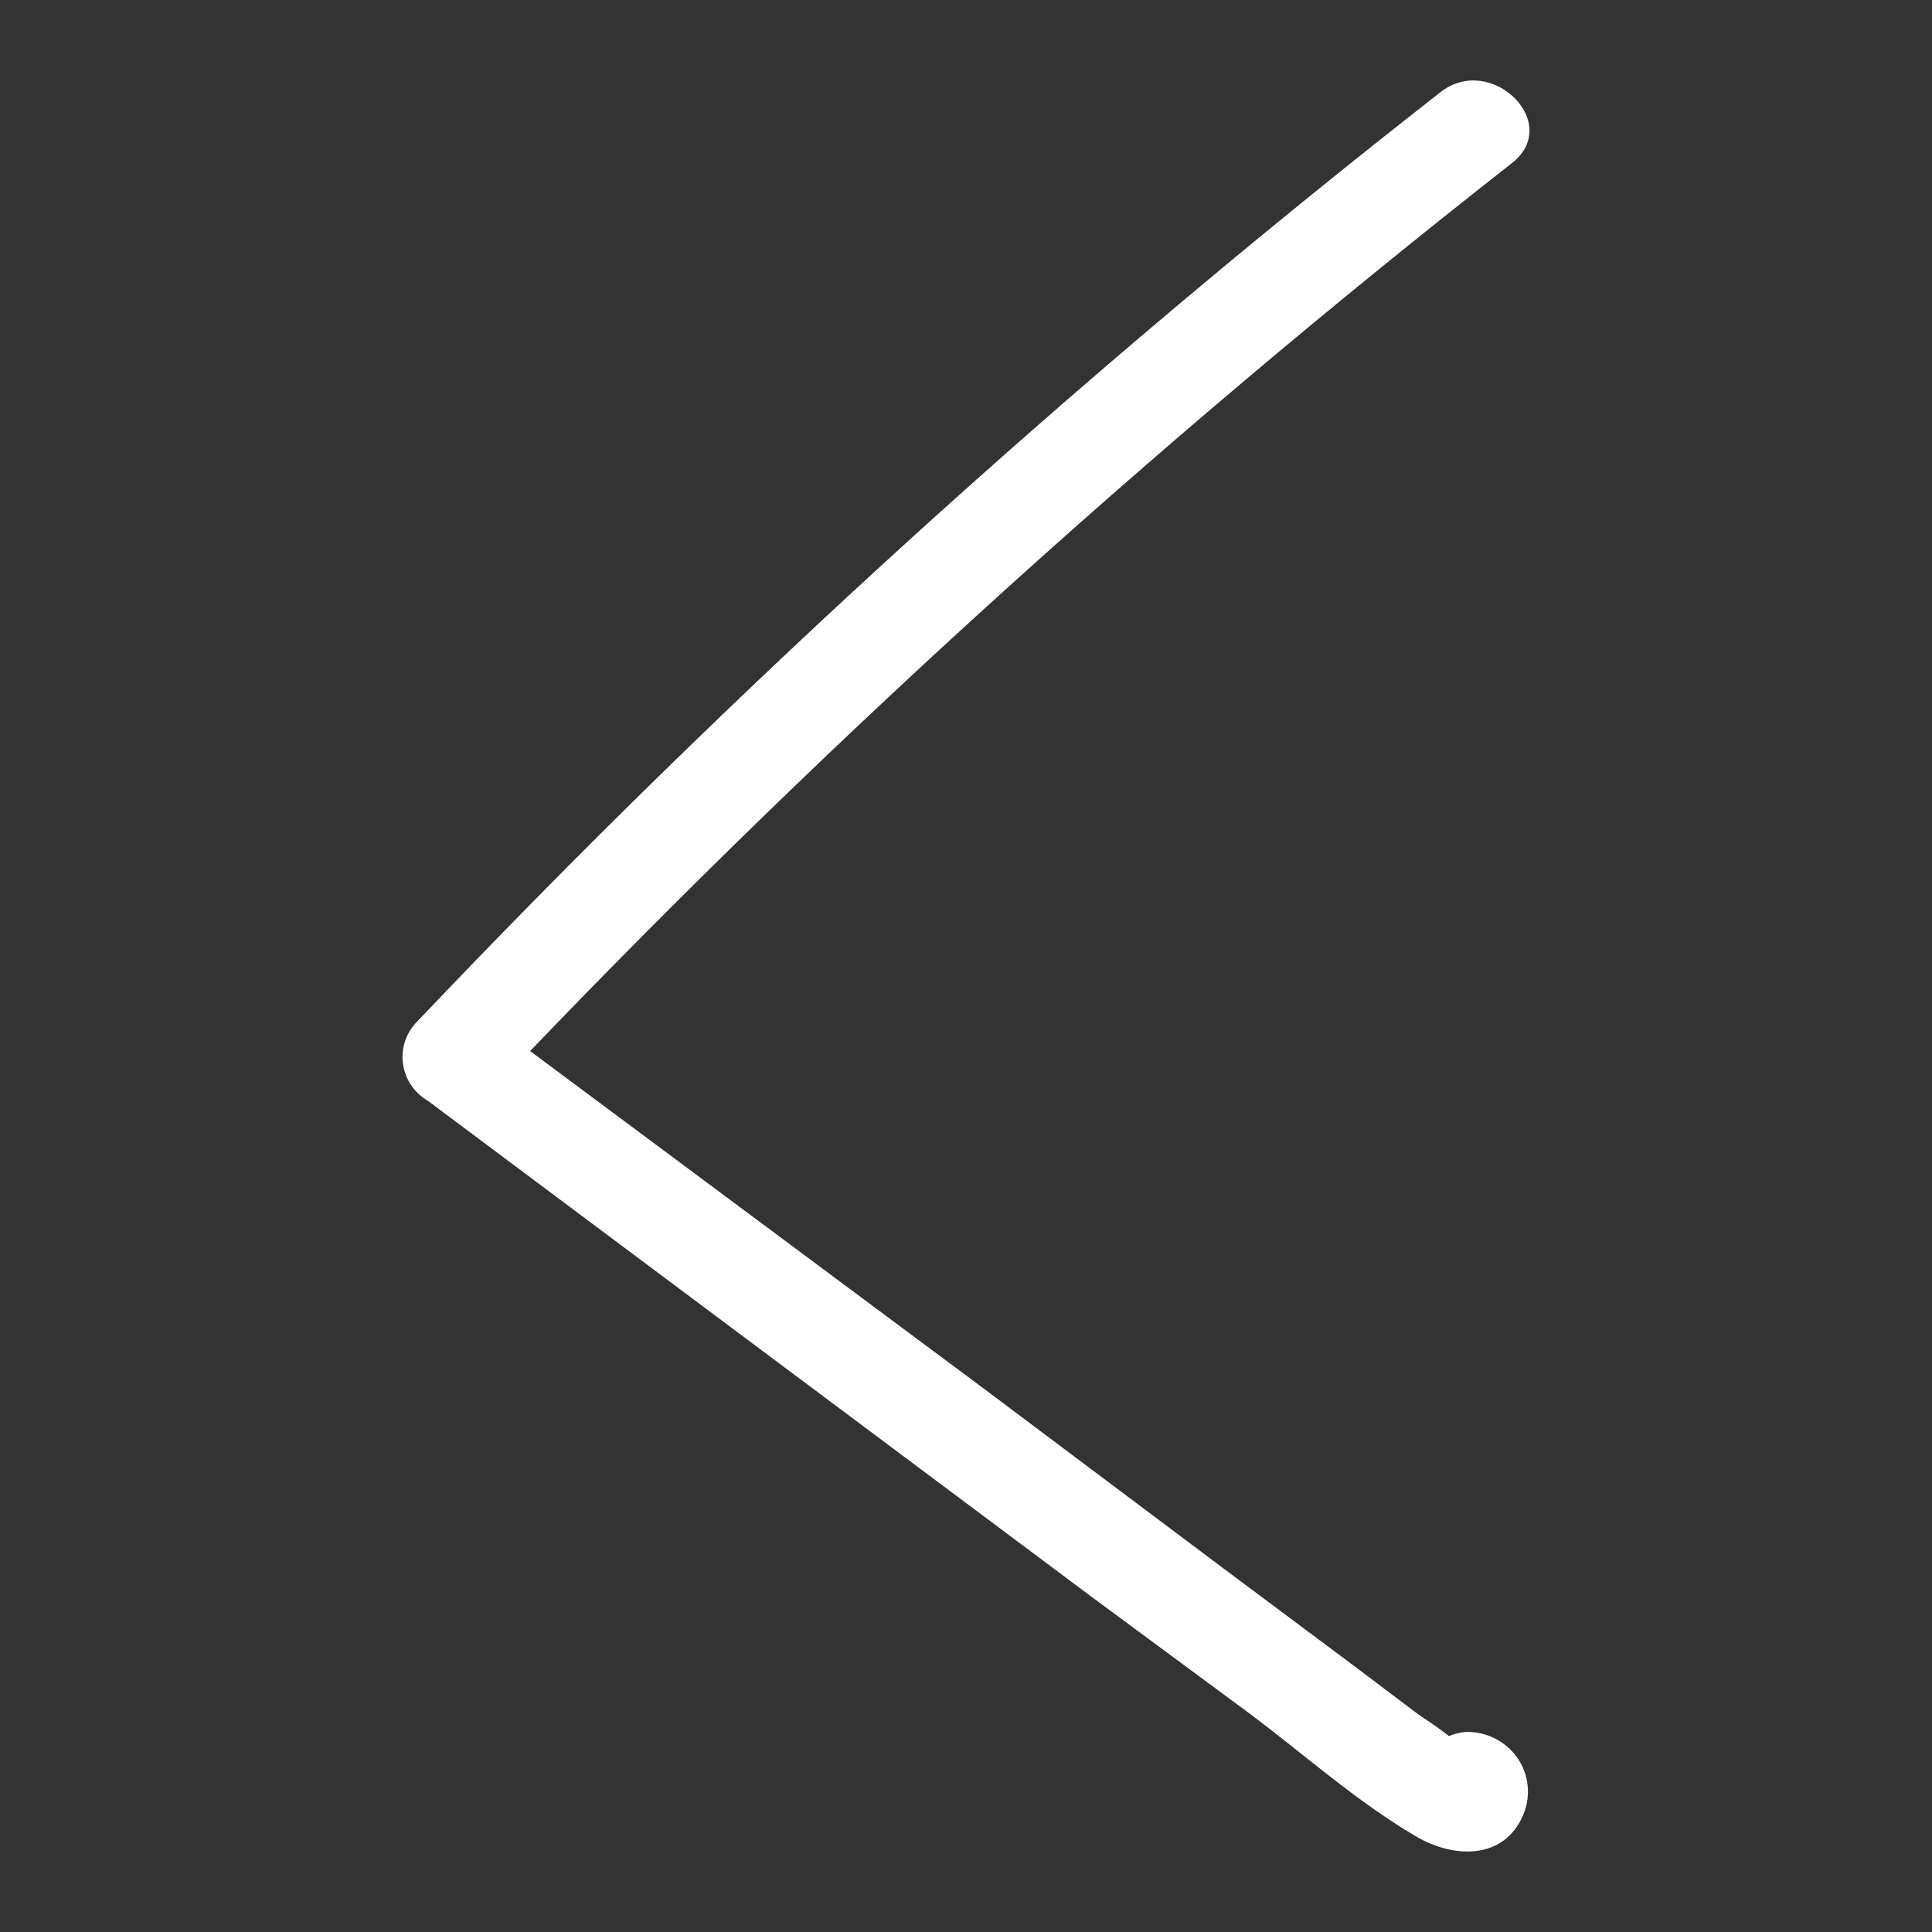 <?xml version="1.0" encoding="UTF-8"?>
<svg width="24px" height="24px" viewBox="0 0 24 24" version="1.1" xmlns="http://www.w3.org/2000/svg" xmlns:xlink="http://www.w3.org/1999/xlink">
    <rect x="0" y="0" width="24" height="24" fill="#333333" stroke="none"/>
    <title>icons/24/arrow_left@1x</title>
    <g id="icons/24/arrow_left" stroke="none" stroke-width="1" fill="none" fill-rule="evenodd">
        <g id="Left" transform="translate(5, 1)" fill="#FFFFFF" fill-rule="nonzero">
            <path d="M12.894,0.145 C8.376,3.676 4.13,7.532 0.191,11.681 C0.049,11.819 -0.02,12.014 0.005,12.209 C0.03,12.404 0.145,12.576 0.317,12.676 L8.537,18.819 L10.556,20.311 C11.217,20.809 11.859,21.381 12.576,21.804 C13.035,22.082 13.681,22.122 13.924,21.54 C14.021,21.308 13.993,21.042 13.848,20.835 C13.703,20.628 13.462,20.508 13.207,20.515 C12.404,20.59 12.399,21.833 13.207,21.759 L13.287,21.759 L12.742,21.45 L12.742,21.072 L13.116,20.789 C13.348,20.759 12.692,20.351 12.611,20.291 L11.813,19.689 L10.208,18.491 L7.204,16.237 L0.953,11.586 L1.085,12.581 C5.022,8.426 9.266,4.564 13.782,1.026 C14.418,0.528 13.52,-0.347 12.894,0.145 L12.894,0.145 Z" id="Path"></path>
        </g>
    </g>
</svg>